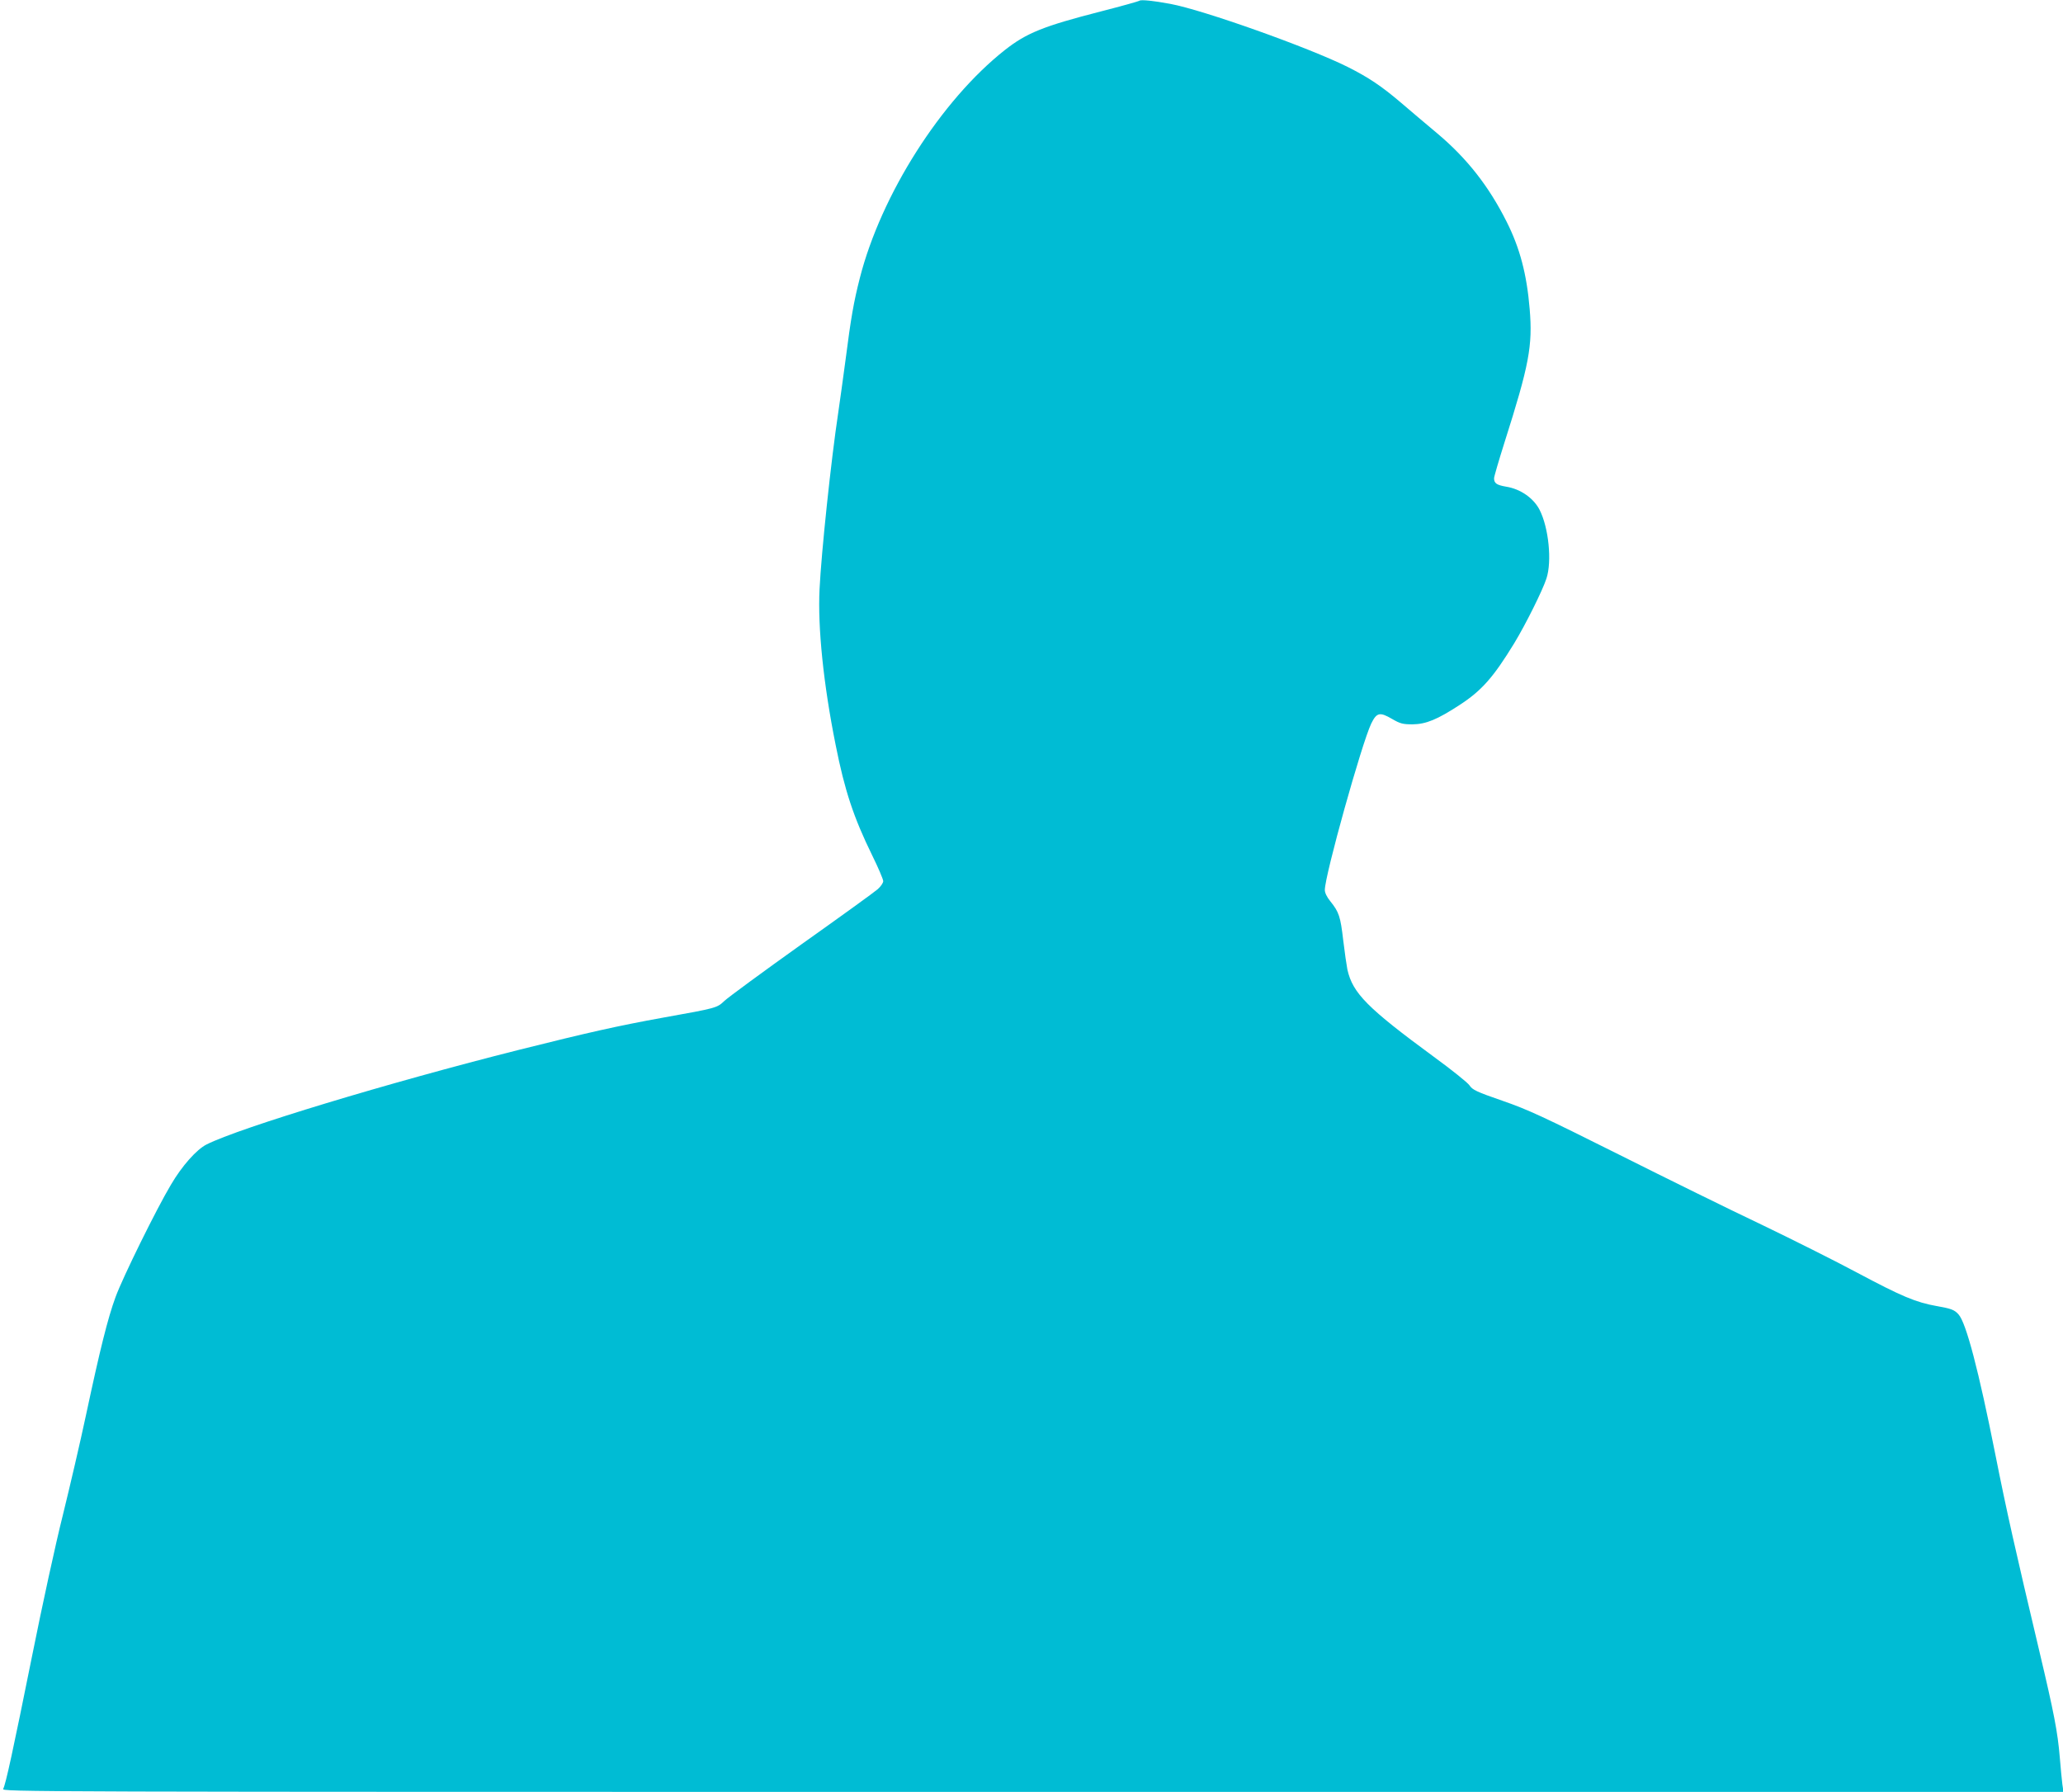 <?xml version="1.0" standalone="no"?>
<!DOCTYPE svg PUBLIC "-//W3C//DTD SVG 20010904//EN"
 "http://www.w3.org/TR/2001/REC-SVG-20010904/DTD/svg10.dtd">
<svg version="1.0" xmlns="http://www.w3.org/2000/svg"
 width="1280pt" height="1112pt" viewBox="0 0 1280 1112"
 preserveAspectRatio="xMidYMid meet">
<g transform="translate(0,1112) scale(0.1,-0.1)"
fill="#00bcd4" stroke="none">
<path d="M7069 11115 c-4 -3 -110 -33 -235 -65 -359 -92 -464 -134 -600 -241
-395 -312 -767 -897 -899 -1414 -38 -149 -55 -245 -89 -510 -14 -104 -34 -251
-45 -325 -45 -298 -105 -869 -116 -1095 -12 -238 24 -591 100 -969 56 -282
111 -448 226 -683 38 -77 69 -150 69 -161 0 -11 -15 -33 -34 -50 -19 -17 -232
-171 -473 -342 -241 -172 -456 -330 -478 -351 -47 -44 -45 -44 -380 -104 -282
-51 -468 -93 -895 -200 -810 -204 -1731 -483 -1938 -587 -62 -31 -153 -133
-222 -251 -89 -149 -299 -575 -343 -696 -48 -130 -97 -328 -182 -726 -36 -170
-102 -452 -145 -627 -44 -174 -129 -565 -190 -870 -119 -591 -164 -798 -180
-829 -11 -19 59 -19 6386 -19 l6397 0 -7 47 c-3 27 -11 102 -16 168 -13 157
-36 275 -126 655 -150 633 -204 872 -274 1225 -103 519 -181 816 -228 868 -26
29 -45 36 -136 52 -129 23 -217 60 -491 206 -138 74 -406 208 -595 299 -190
90 -588 286 -885 435 -470 235 -564 279 -723 334 -162 56 -186 68 -204 95 -11
17 -111 97 -222 178 -411 302 -503 394 -536 541 -5 25 -17 107 -26 183 -17
146 -26 174 -80 241 -21 26 -34 52 -34 70 0 91 229 910 288 1033 34 69 53 73
130 28 50 -29 66 -33 127 -33 83 1 153 30 291 120 137 89 210 172 339 383 71
117 177 330 200 402 35 106 14 316 -43 427 -38 73 -119 129 -208 143 -58 10
-74 21 -74 52 0 10 29 109 64 220 154 484 176 602 157 830 -18 217 -61 379
-143 542 -111 221 -246 393 -429 547 -68 57 -171 144 -228 193 -120 102 -199
155 -328 220 -242 121 -897 354 -1102 392 -102 19 -185 28 -192 19z"/>
</g>
</svg>
